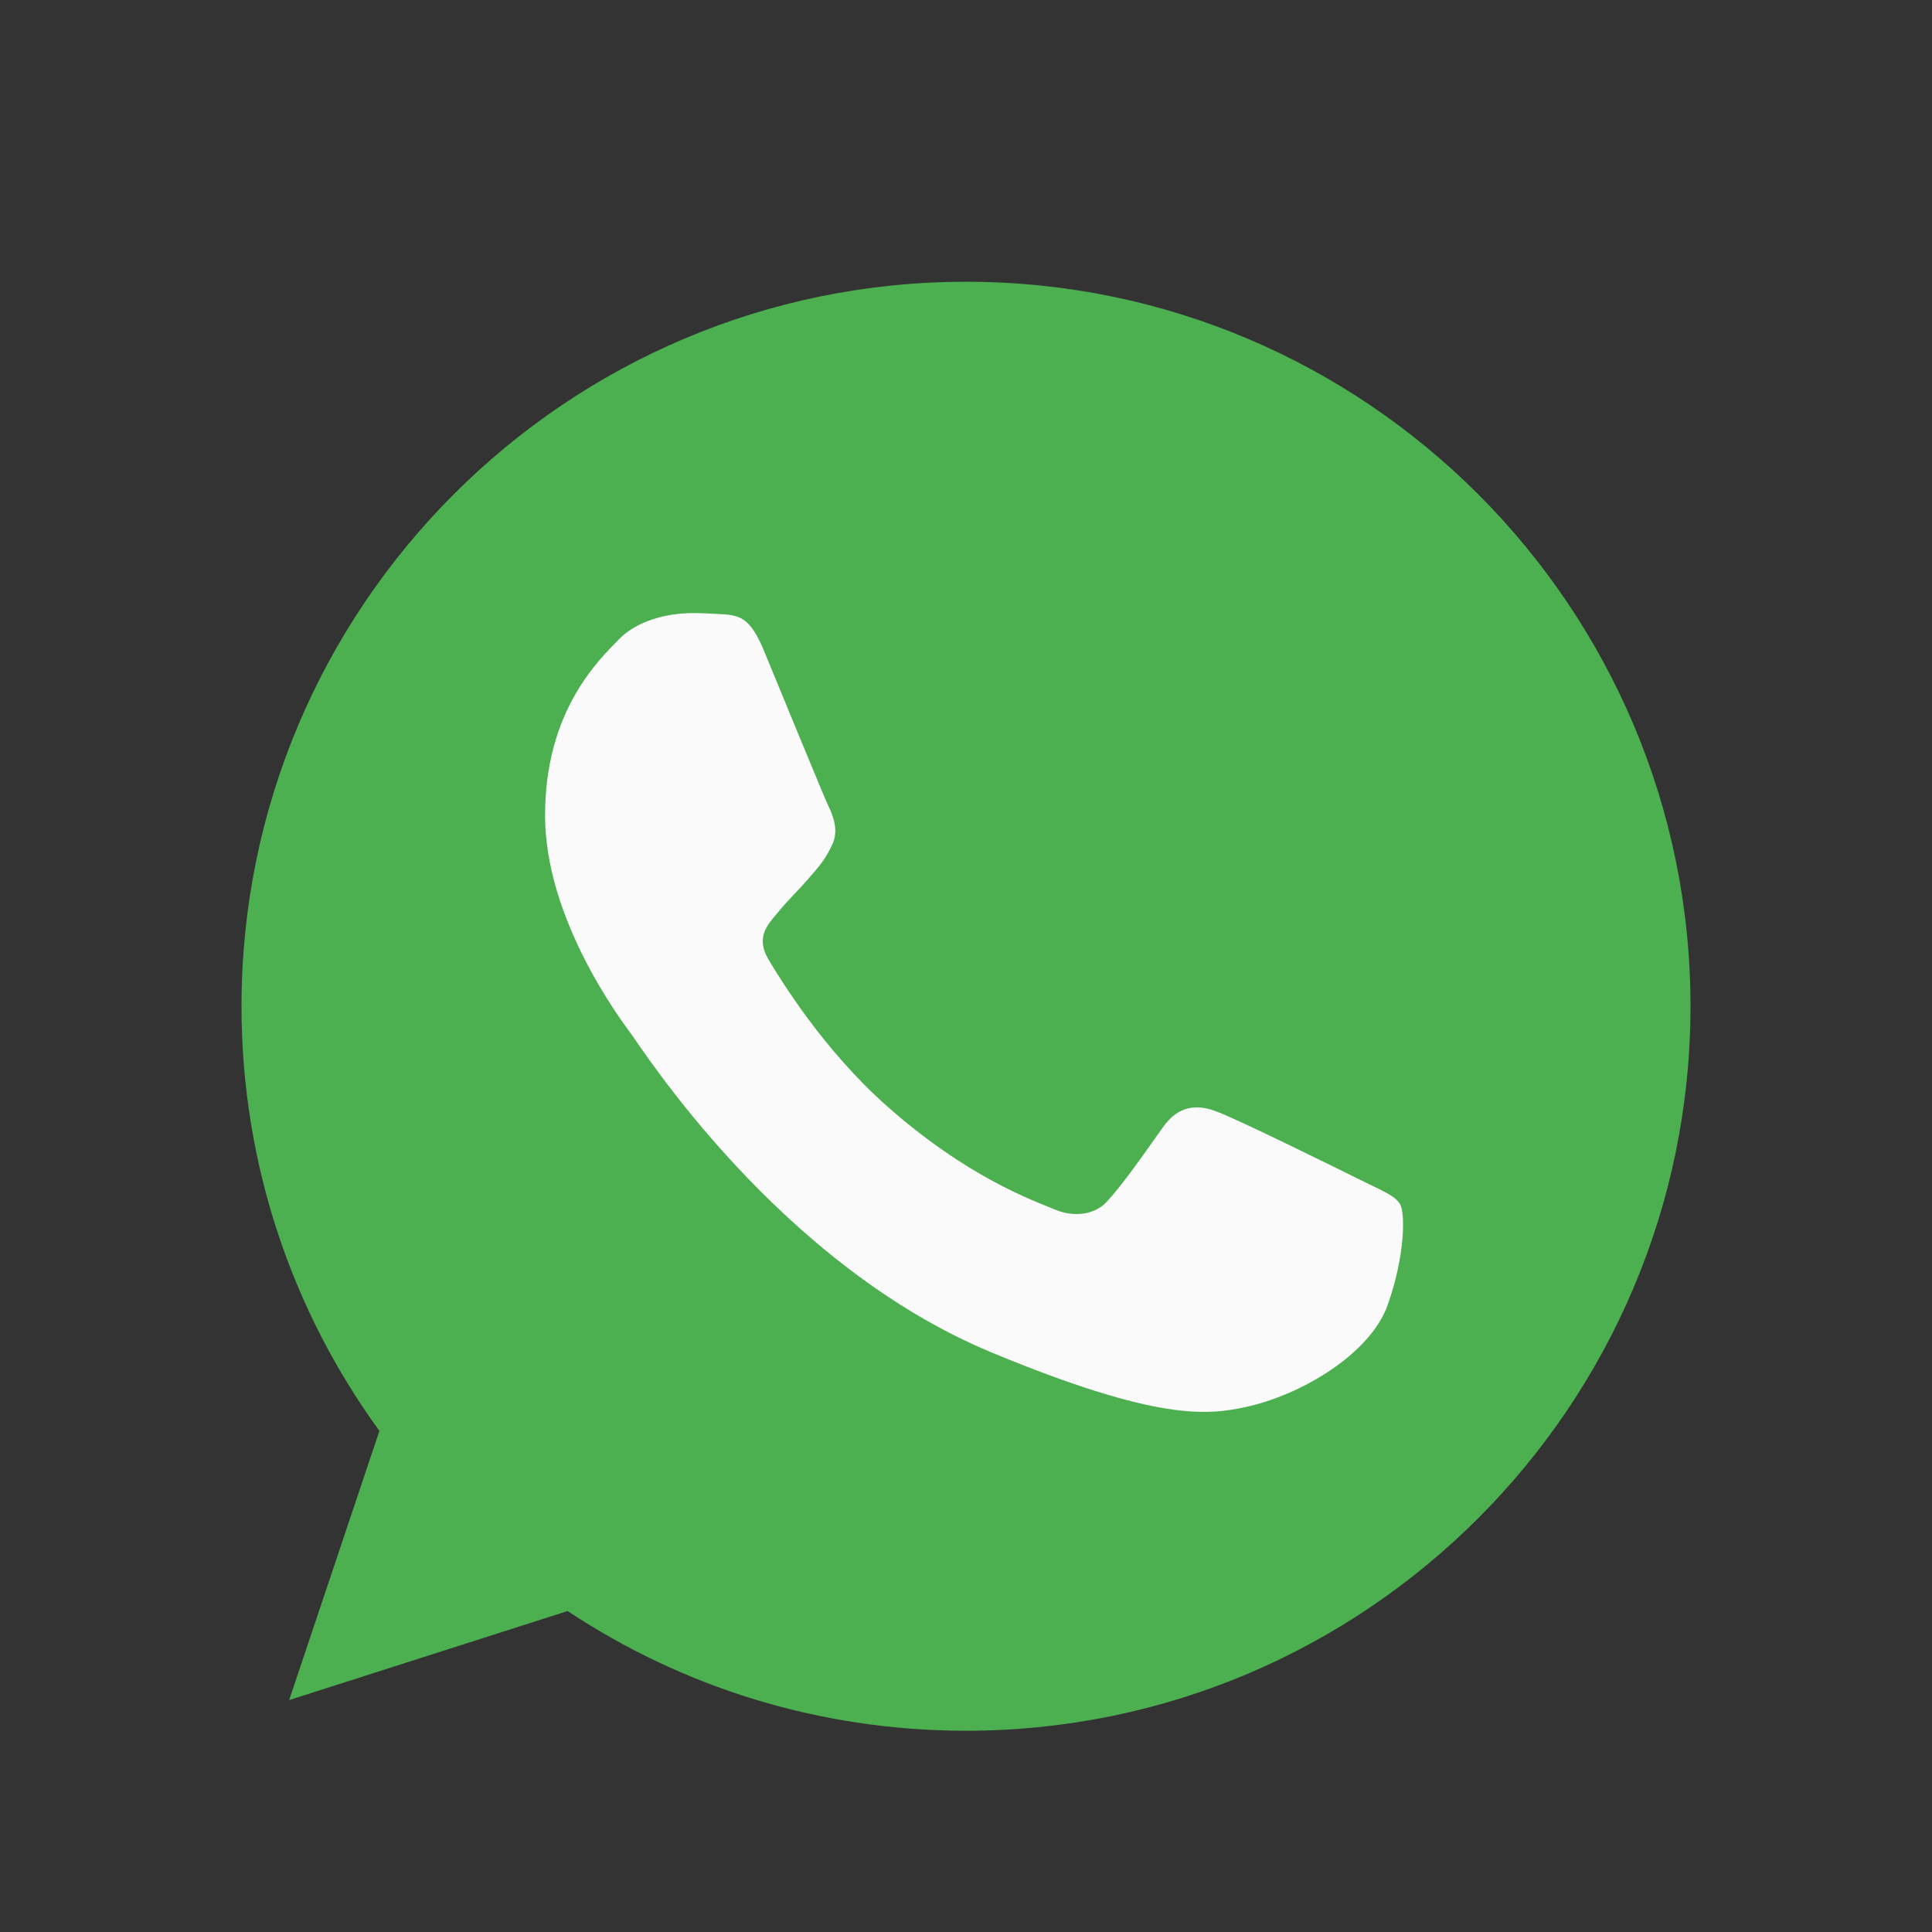 <?xml version="1.0" encoding="UTF-8"?> <svg xmlns="http://www.w3.org/2000/svg" width="24" height="24" viewBox="0 0 24 24" fill="none"><rect x="0" y="0" width="24" height="24" fill="#333333" stroke="none"/><path d="M12.002 3.5H11.998C7.035 3.5 3 7.537 3 12.5C3 14.469 3.635 16.294 4.713 17.775L3.592 21.119L7.051 20.013C8.474 20.956 10.172 21.5 12.002 21.5C16.965 21.5 21 17.462 21 12.5C21 7.538 16.965 3.5 12.002 3.5Z" fill="#4CAF50"></path><path d="M17.239 16.209C17.022 16.822 16.16 17.331 15.473 17.479C15.003 17.579 14.388 17.659 12.321 16.802C9.676 15.706 7.973 13.019 7.84 12.844C7.713 12.67 6.771 11.421 6.771 10.13C6.771 8.838 7.427 8.209 7.691 7.939C7.908 7.718 8.267 7.616 8.611 7.616C8.723 7.616 8.823 7.622 8.913 7.627C9.177 7.638 9.31 7.654 9.485 8.071C9.702 8.594 10.23 9.886 10.293 10.018C10.357 10.151 10.422 10.331 10.332 10.505C10.247 10.685 10.173 10.765 10.04 10.918C9.908 11.071 9.781 11.188 9.649 11.352C9.527 11.495 9.39 11.648 9.543 11.913C9.696 12.171 10.225 13.034 11.003 13.727C12.008 14.622 12.822 14.908 13.114 15.029C13.331 15.119 13.59 15.098 13.748 14.929C13.95 14.712 14.198 14.352 14.451 13.997C14.631 13.743 14.859 13.712 15.097 13.802C15.34 13.886 16.626 14.522 16.89 14.653C17.155 14.786 17.329 14.849 17.393 14.96C17.456 15.072 17.456 15.595 17.239 16.209Z" fill="#FAFAFA"></path></svg> 